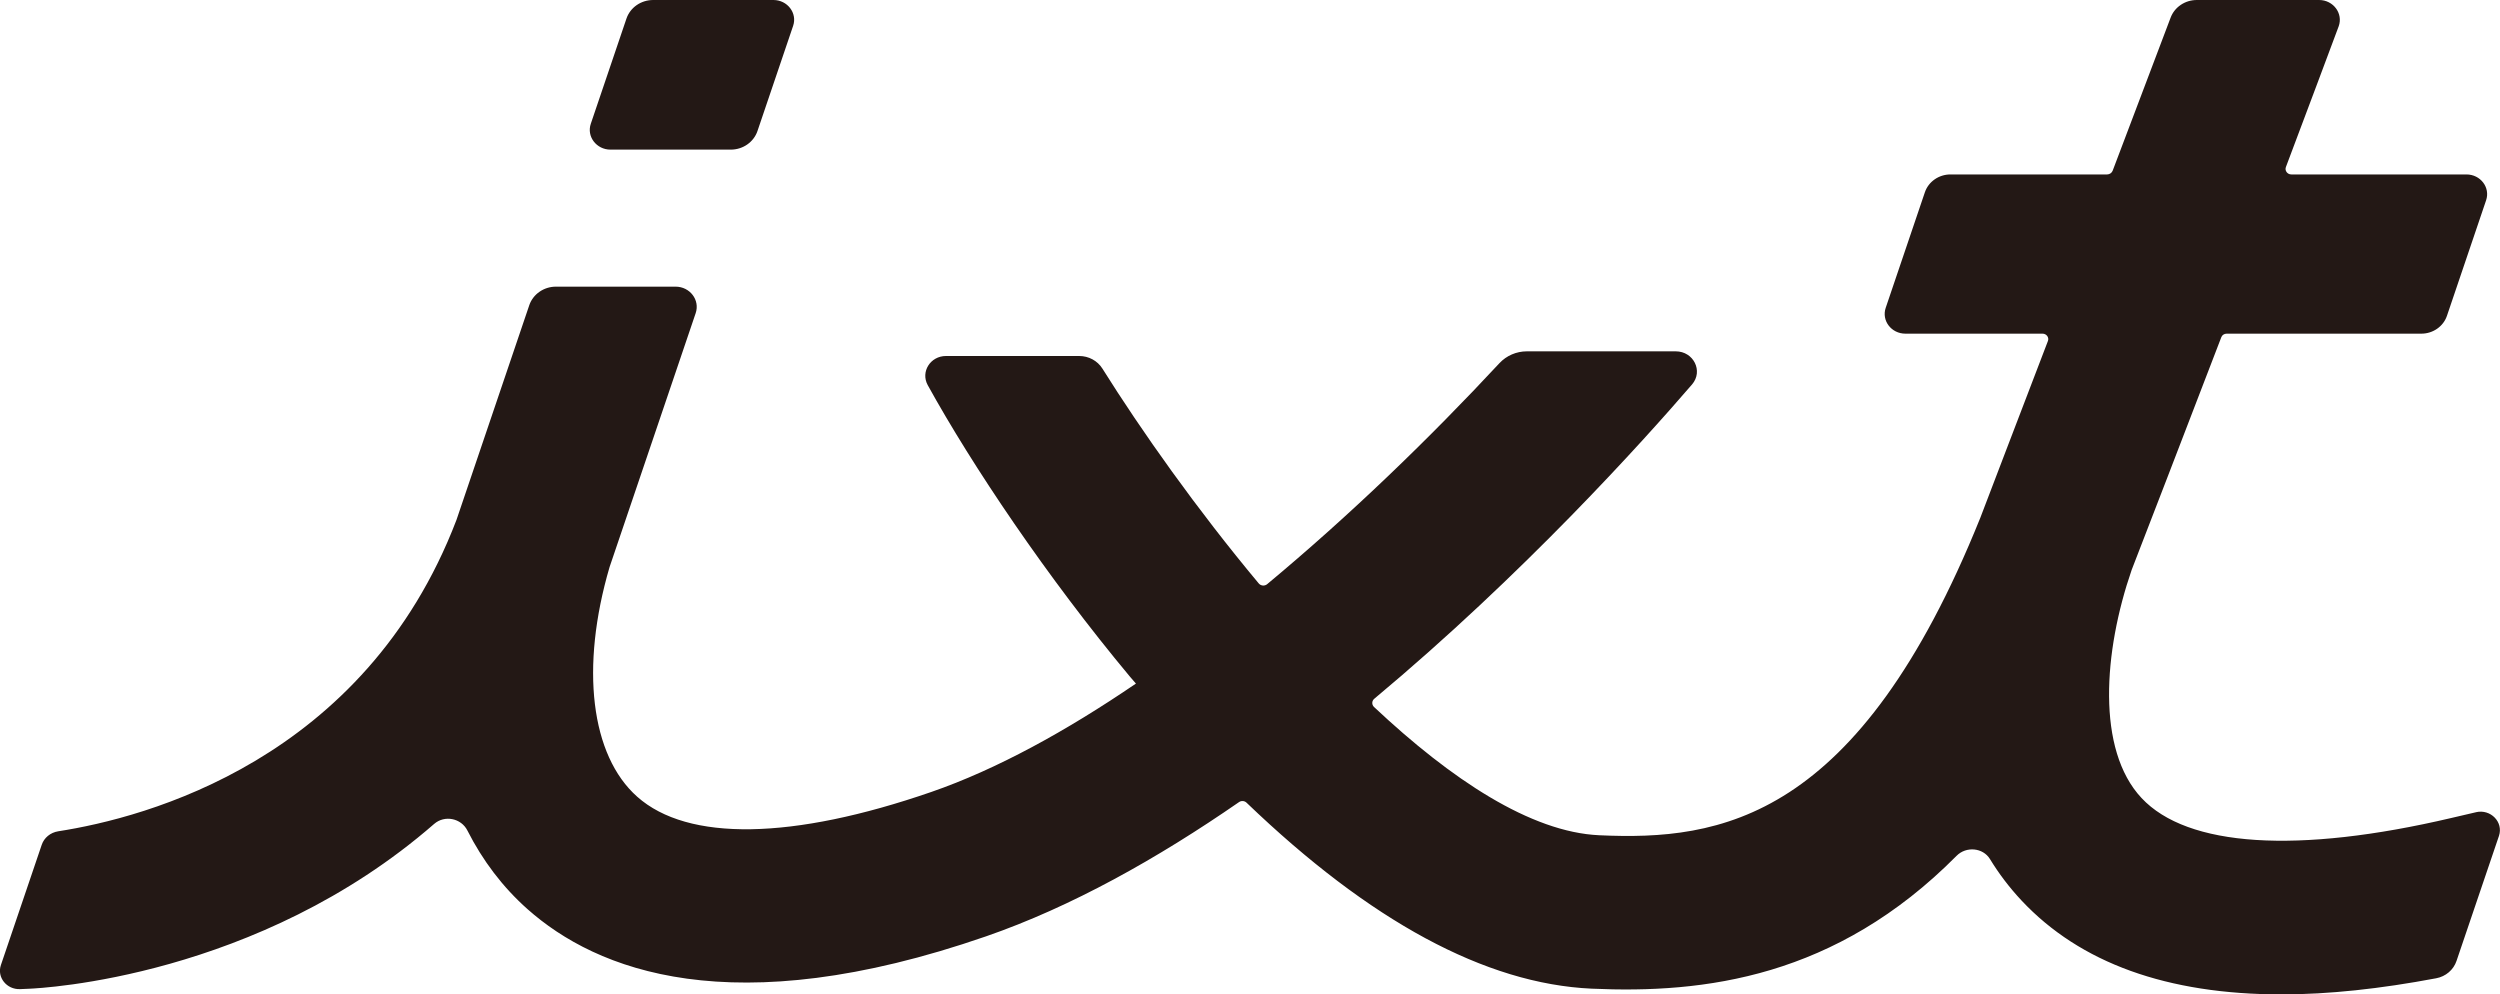 <svg width="88" height="35" viewBox="0 0 88 35" fill="none" xmlns="http://www.w3.org/2000/svg">
<g clip-path="url(#clip0_416_440)">
<path d="M87.157 28.59L86.291 28.792C80.871 30.065 76.996 29.817 75.382 28.09C73.788 26.388 74.045 22.929 75.034 20.062C75.106 19.882 77.247 14.335 78.19 11.87C78.219 11.792 78.294 11.745 78.379 11.745C79.215 11.745 83.532 11.745 85.231 11.745C85.641 11.745 86.005 11.491 86.132 11.118L87.511 7.05C87.664 6.599 87.313 6.14 86.818 6.14H80.653C80.513 6.14 80.415 6.003 80.464 5.879C81.297 3.674 81.938 1.95 82.322 0.925C82.485 0.475 82.133 0 81.632 0C80.406 0 78.382 0 77.328 0C76.915 0 76.547 0.248 76.407 0.618C75.874 2.034 75.158 3.925 74.367 6.006C74.338 6.084 74.26 6.14 74.172 6.14C73.44 6.14 70.115 6.14 68.657 6.14C68.248 6.14 67.883 6.394 67.756 6.767L66.377 10.835C66.224 11.286 66.575 11.745 67.07 11.745H71.898C72.038 11.745 72.135 11.879 72.087 12.003C71.26 14.171 69.783 18.015 69.708 18.224C65.41 28.894 60.543 29.596 56.294 29.401C53.883 29.292 51.082 27.438 48.365 24.885C48.281 24.804 48.284 24.671 48.375 24.596C53.617 20.221 57.82 15.553 59.561 13.531C59.961 13.065 59.616 12.367 58.985 12.367H53.747C53.376 12.367 53.028 12.519 52.781 12.783C50.318 15.432 47.513 18.143 44.605 20.562C44.517 20.637 44.38 20.624 44.308 20.537C42.122 17.919 40.18 15.168 38.803 12.972C38.631 12.699 38.322 12.531 37.987 12.531H33.299C32.749 12.531 32.401 13.087 32.654 13.553C34.216 16.385 36.855 20.317 39.773 23.817C39.845 23.901 39.913 23.978 39.985 24.062C37.528 25.736 35.082 27.081 32.785 27.876C27.891 29.568 24.212 29.63 22.429 28.044C20.792 26.59 20.421 23.497 21.456 19.963L24.488 11.022C24.644 10.562 24.287 10.09 23.779 10.09H19.569C19.143 10.09 18.765 10.354 18.632 10.739L16.068 18.301C12.834 26.761 5.117 28.786 2.052 29.261C1.776 29.304 1.551 29.488 1.467 29.742L0.032 33.969C-0.115 34.401 0.234 34.835 0.705 34.817L1.014 34.804C1.457 34.786 9.07 34.41 15.281 29.003C15.652 28.68 16.234 28.801 16.452 29.233C16.989 30.292 17.695 31.227 18.57 32.003C20.988 34.149 25.747 36.062 34.707 32.96C37.717 31.919 40.746 30.217 43.615 28.233C43.697 28.177 43.807 28.186 43.879 28.255C48.219 32.425 52.289 34.63 56.024 34.801C59.984 34.981 64.617 34.416 68.872 30.124C69.21 29.783 69.799 29.835 70.047 30.239C70.356 30.745 70.723 31.233 71.156 31.696C73.219 33.898 76.284 35.003 80.315 35.003C81.964 35.003 83.783 34.807 85.754 34.435C86.09 34.373 86.366 34.137 86.47 33.823L87.964 29.422C88.126 28.938 87.671 28.469 87.153 28.59H87.157Z" fill="#231815"/>
<path d="M21.489 5.267H25.722C26.151 5.267 26.529 5.003 26.662 4.615L27.918 0.91C28.071 0.463 27.719 0 27.225 0H22.992C22.563 0 22.185 0.264 22.052 0.652L20.796 4.357C20.643 4.804 20.994 5.267 21.489 5.267Z" fill="#231815"/>
</g>
<defs>
<clipPath id="clip0_416_440">
<rect width="88" height="35" fill="white"/>
</clipPath>
</defs>
</svg>
